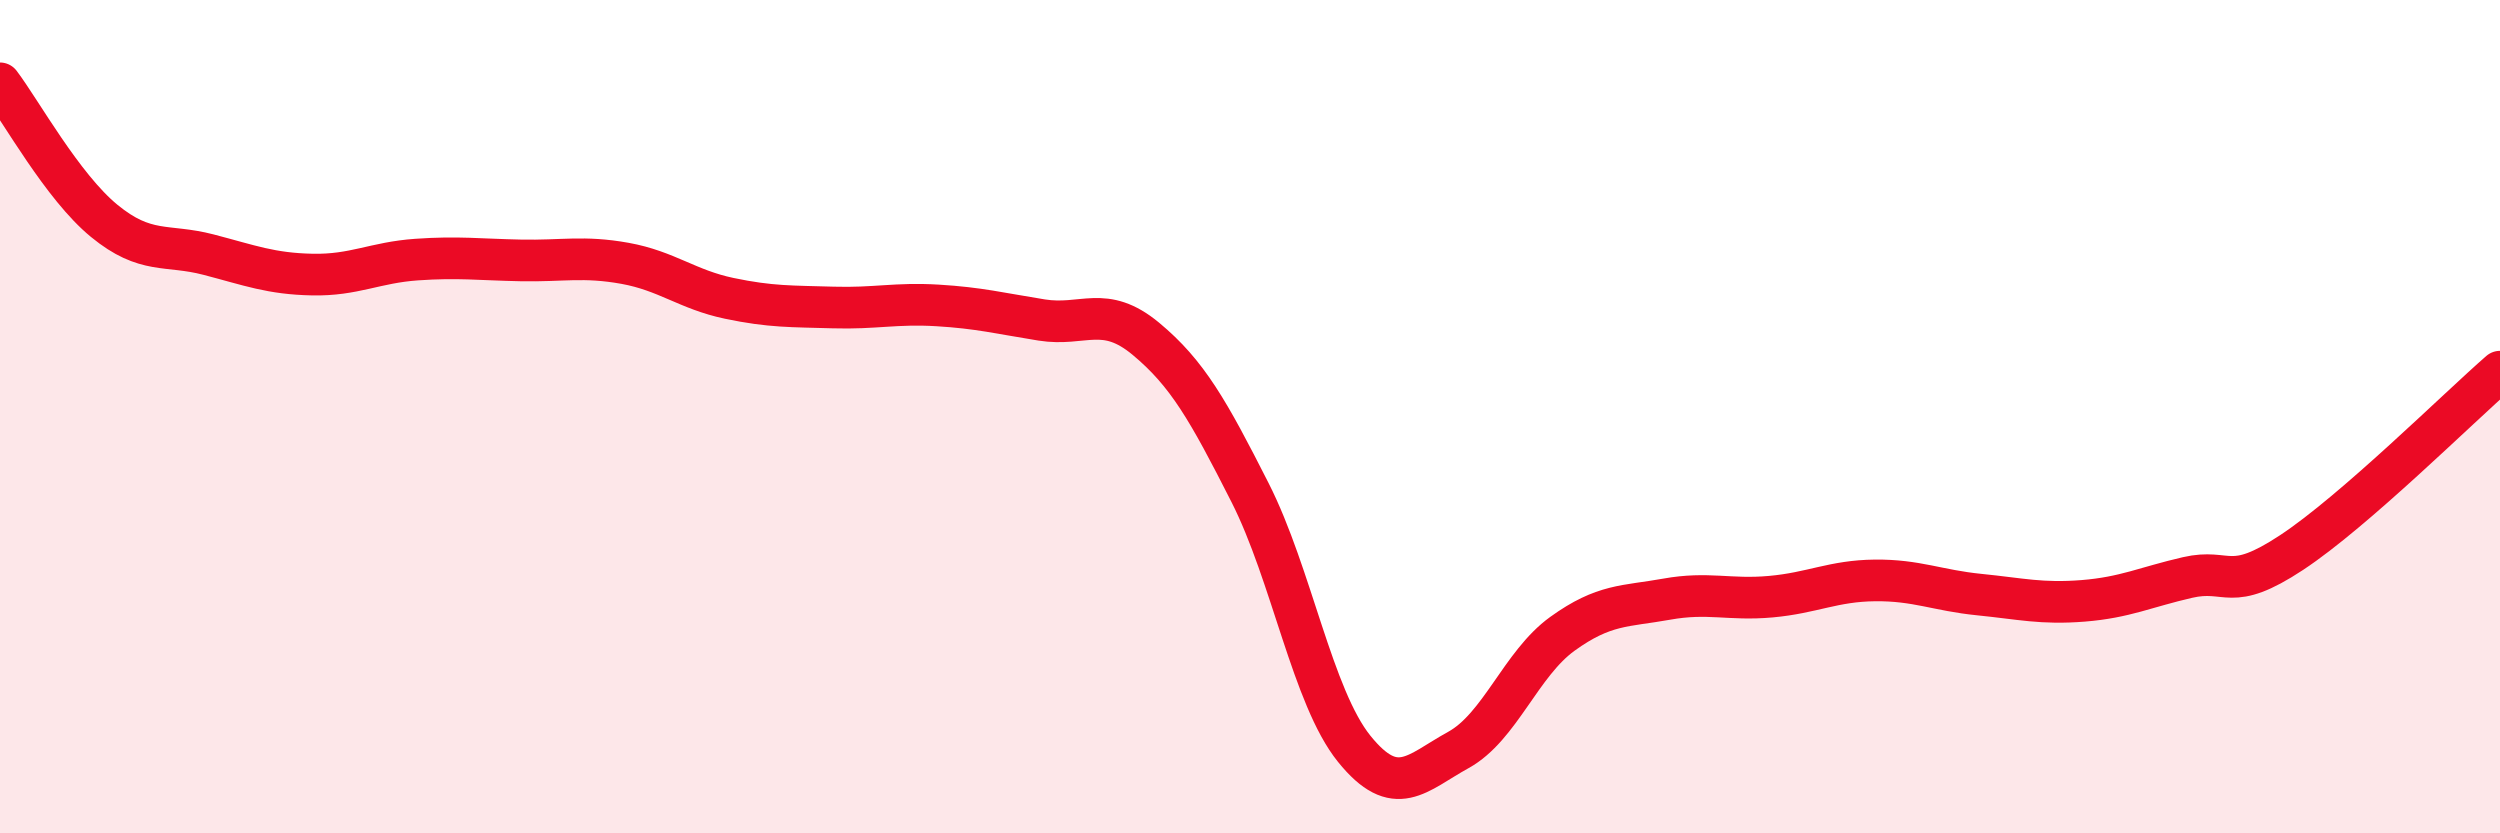 
    <svg width="60" height="20" viewBox="0 0 60 20" xmlns="http://www.w3.org/2000/svg">
      <path
        d="M 0,2 C 0.5,2.66 1.5,4.48 2.5,5.3 C 3.5,6.12 4,5.85 5,6.11 C 6,6.37 6.5,6.57 7.5,6.59 C 8.5,6.61 9,6.3 10,6.23 C 11,6.16 11.5,6.23 12.5,6.25 C 13.5,6.27 14,6.14 15,6.32 C 16,6.5 16.5,6.95 17.5,7.16 C 18.5,7.37 19,7.35 20,7.38 C 21,7.41 21.5,7.27 22.5,7.33 C 23.5,7.39 24,7.52 25,7.68 C 26,7.84 26.5,7.3 27.5,8.13 C 28.5,8.96 29,9.85 30,11.82 C 31,13.79 31.5,16.73 32.5,17.97 C 33.5,19.21 34,18.55 35,18 C 36,17.45 36.5,15.93 37.5,15.21 C 38.5,14.49 39,14.56 40,14.38 C 41,14.2 41.5,14.41 42.5,14.32 C 43.5,14.23 44,13.94 45,13.93 C 46,13.92 46.5,14.17 47.5,14.27 C 48.5,14.37 49,14.5 50,14.42 C 51,14.34 51.5,14.09 52.5,13.86 C 53.5,13.63 53.5,14.25 55,13.26 C 56.5,12.27 59,9.79 60,8.92L60 20L0 20Z"
        fill="#EB0A25"
        opacity="0.1"
        stroke-linecap="round"
        stroke-linejoin="round"
      />
      <path
        d="M 0,2 C 0.5,2.66 1.5,4.48 2.5,5.3 C 3.5,6.12 4,5.85 5,6.11 C 6,6.37 6.5,6.57 7.5,6.59 C 8.5,6.61 9,6.3 10,6.23 C 11,6.16 11.5,6.23 12.5,6.25 C 13.5,6.27 14,6.14 15,6.32 C 16,6.5 16.5,6.95 17.5,7.16 C 18.5,7.37 19,7.35 20,7.38 C 21,7.41 21.5,7.27 22.5,7.33 C 23.5,7.39 24,7.52 25,7.68 C 26,7.84 26.5,7.3 27.5,8.13 C 28.5,8.96 29,9.85 30,11.82 C 31,13.79 31.5,16.73 32.5,17.97 C 33.5,19.21 34,18.55 35,18 C 36,17.45 36.5,15.93 37.5,15.21 C 38.5,14.49 39,14.56 40,14.38 C 41,14.2 41.5,14.41 42.5,14.32 C 43.5,14.23 44,13.94 45,13.93 C 46,13.92 46.5,14.17 47.5,14.27 C 48.5,14.37 49,14.5 50,14.42 C 51,14.34 51.5,14.09 52.5,13.86 C 53.5,13.63 53.5,14.25 55,13.26 C 56.5,12.27 59,9.79 60,8.92"
        stroke="#EB0A25"
        stroke-width="1"
        fill="none"
        stroke-linecap="round"
        stroke-linejoin="round"
      />
    </svg>
  